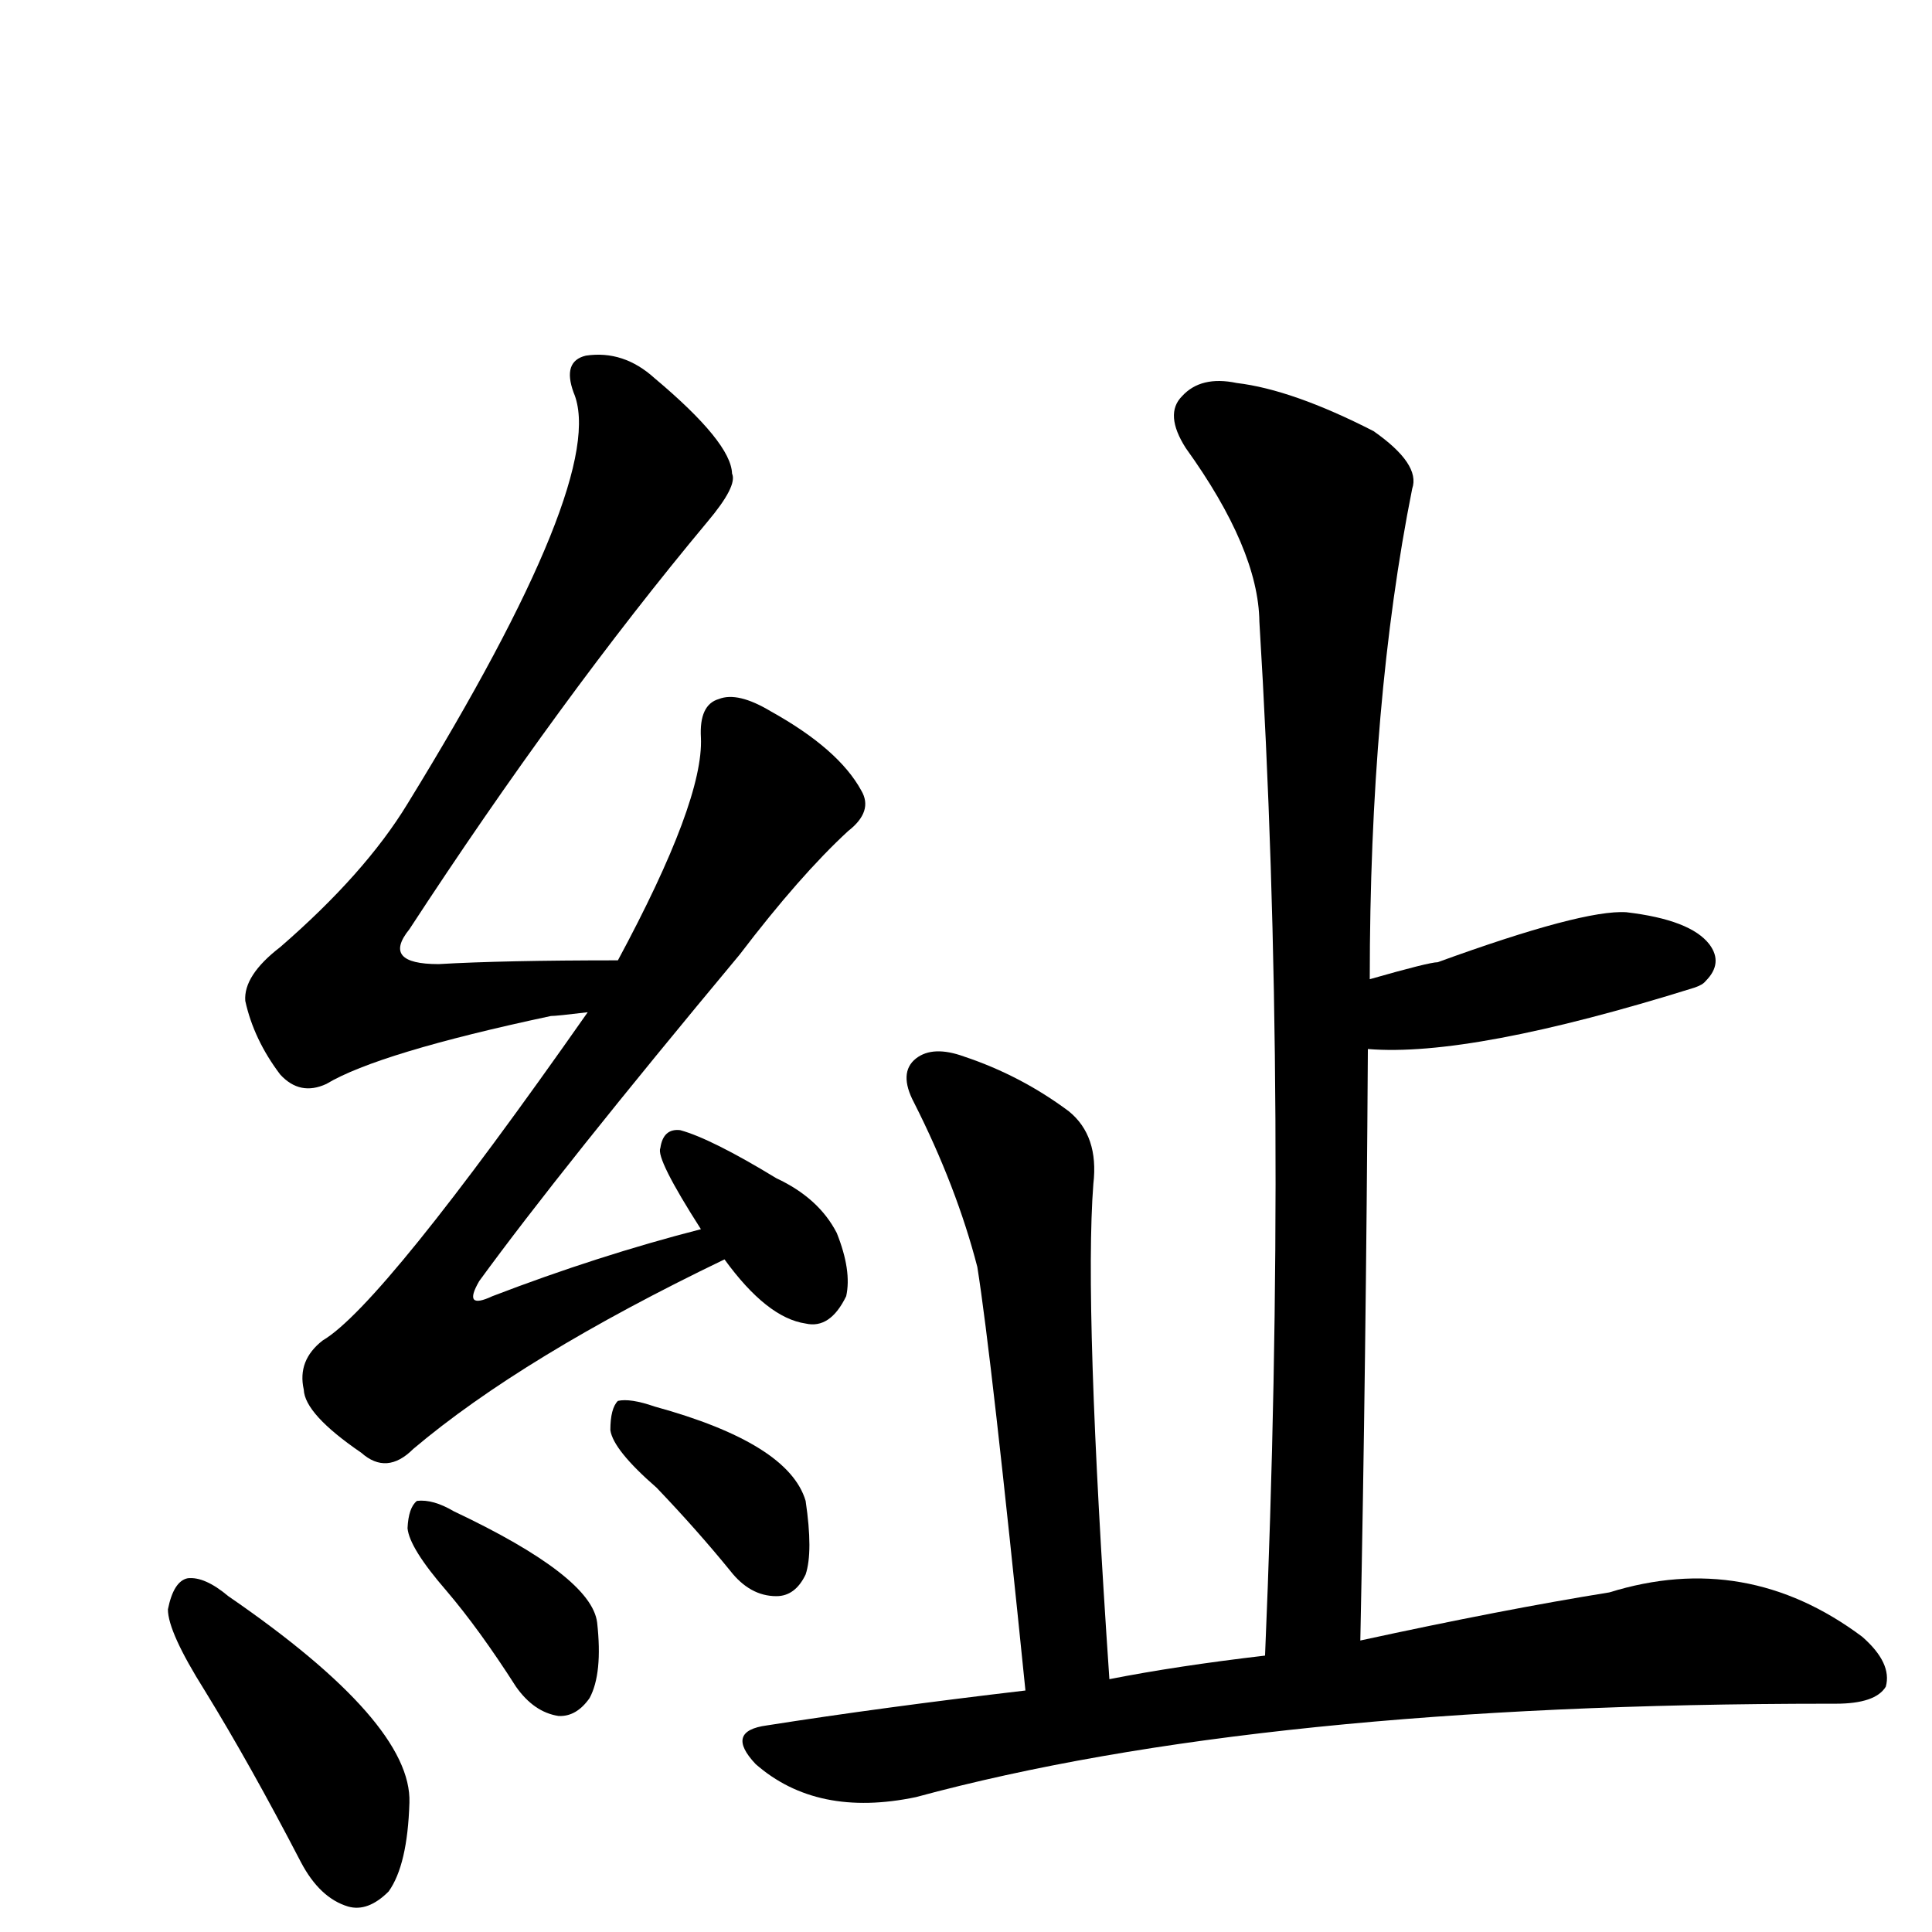 <?xml version="1.0" encoding="UTF-8" standalone="no"?>
<svg xmlns:svg="http://www.w3.org/2000/svg" xmlns="http://www.w3.org/2000/svg"
	version="1.1" width="100%" height="100%" viewBox="0 -410 2048 2048"
	id="uni42BC.svg"><defs id="defs1" />
<g id="g1">
 <path d="M 768,925 Q 554,1028 438,1126 Q 410,1154 383,1130 Q 323,1089 322,1063 Q 315,1032 342,1011 Q 405,974 623,663 Q 590,667 584,667 Q 401,706 346,739 Q 318,752 297,729 Q 269,692 260,651 Q 258,624 297,594 Q 387,516 432,442 Q 646,94 608,6 Q 596,-27 621,-33 Q 661,-39 694,-9 Q 775,59 776,92 Q 782,105 750,143 Q 594,330 434,575 Q 404,612 465,612 Q 533,608 655,608 Q 746,439 743,372 Q 741,337 762,331 Q 782,323 817,344 Q 889,384 913,428 Q 926,450 899,471 Q 848,518 784,602 Q 594,830 508,948 Q 490,979 522,964 Q 634,921 743,893 Q 695,818 700,807 Q 703,786 721,788 Q 754,797 823,839 Q 868,860 887,897 Q 903,937 897,964 Q 880,999 854,993 Q 813,987 768,925 z" id="U_42BC_1" style="fill:currentColor" />
 <path d="M 217,1382 Q 178,1320 178,1296 Q 184,1266 199,1263 Q 217,1261 242,1282 Q 437,1416 434,1501 Q 432,1567 412,1595 Q 390,1617 369,1611 Q 339,1602 319,1564 Q 265,1460 217,1382 z" id="U_42BC_2" style="fill:currentColor" />
 <path d="M 473,1276 Q 434,1231 432,1210 Q 433,1188 442,1181 Q 459,1179 481,1192 Q 627,1261 633,1310 Q 639,1364 625,1390 Q 611,1410 592,1409 Q 566,1405 547,1378 Q 508,1317 473,1276 z" id="U_42BC_3" style="fill:currentColor" />
 <path d="M 696,1167 Q 650,1127 647,1106 Q 647,1083 655,1075 Q 668,1072 694,1081 Q 836,1120 854,1181 Q 862,1235 854,1259 Q 843,1282 823,1282 Q 795,1282 774,1255 Q 739,1212 696,1167 z" id="U_42BC_4" style="fill:currentColor" />
 <path d="M 1087,1382 Q 1051,1027 1036,933 Q 1014,848 969,759 Q 952,727 971,712 Q 989,698 1022,710 Q 1082,730 1133,768 Q 1165,794 1159,845 Q 1149,974 1176,1370 Q 1247,1356 1341,1345 Q 1366,756 1335,249 Q 1334,172 1257,65 Q 1234,29 1253,10 Q 1273,-12 1311,-4 Q 1370,3 1456,47 Q 1506,82 1497,108 Q 1452,333 1452,628 Q 1515,610 1524,610 Q 1678,554 1724,557 Q 1792,565 1812,591 Q 1827,611 1808,630 Q 1805,634 1796,637 Q 1559,711 1450,702 Q 1448,1033 1442,1329 Q 1594,1296 1706,1278 Q 1851,1233 1974,1325 Q 2006,1353 1999,1378 Q 1988,1396 1946,1396 L 1939,1396 Q 1336,1396 971,1495 Q 866,1517 801,1460 Q 768,1425 813,1419 Q 934,1400 1087,1382 z" id="U_42BC_5" style="fill:currentColor" />

</g>
</svg>

